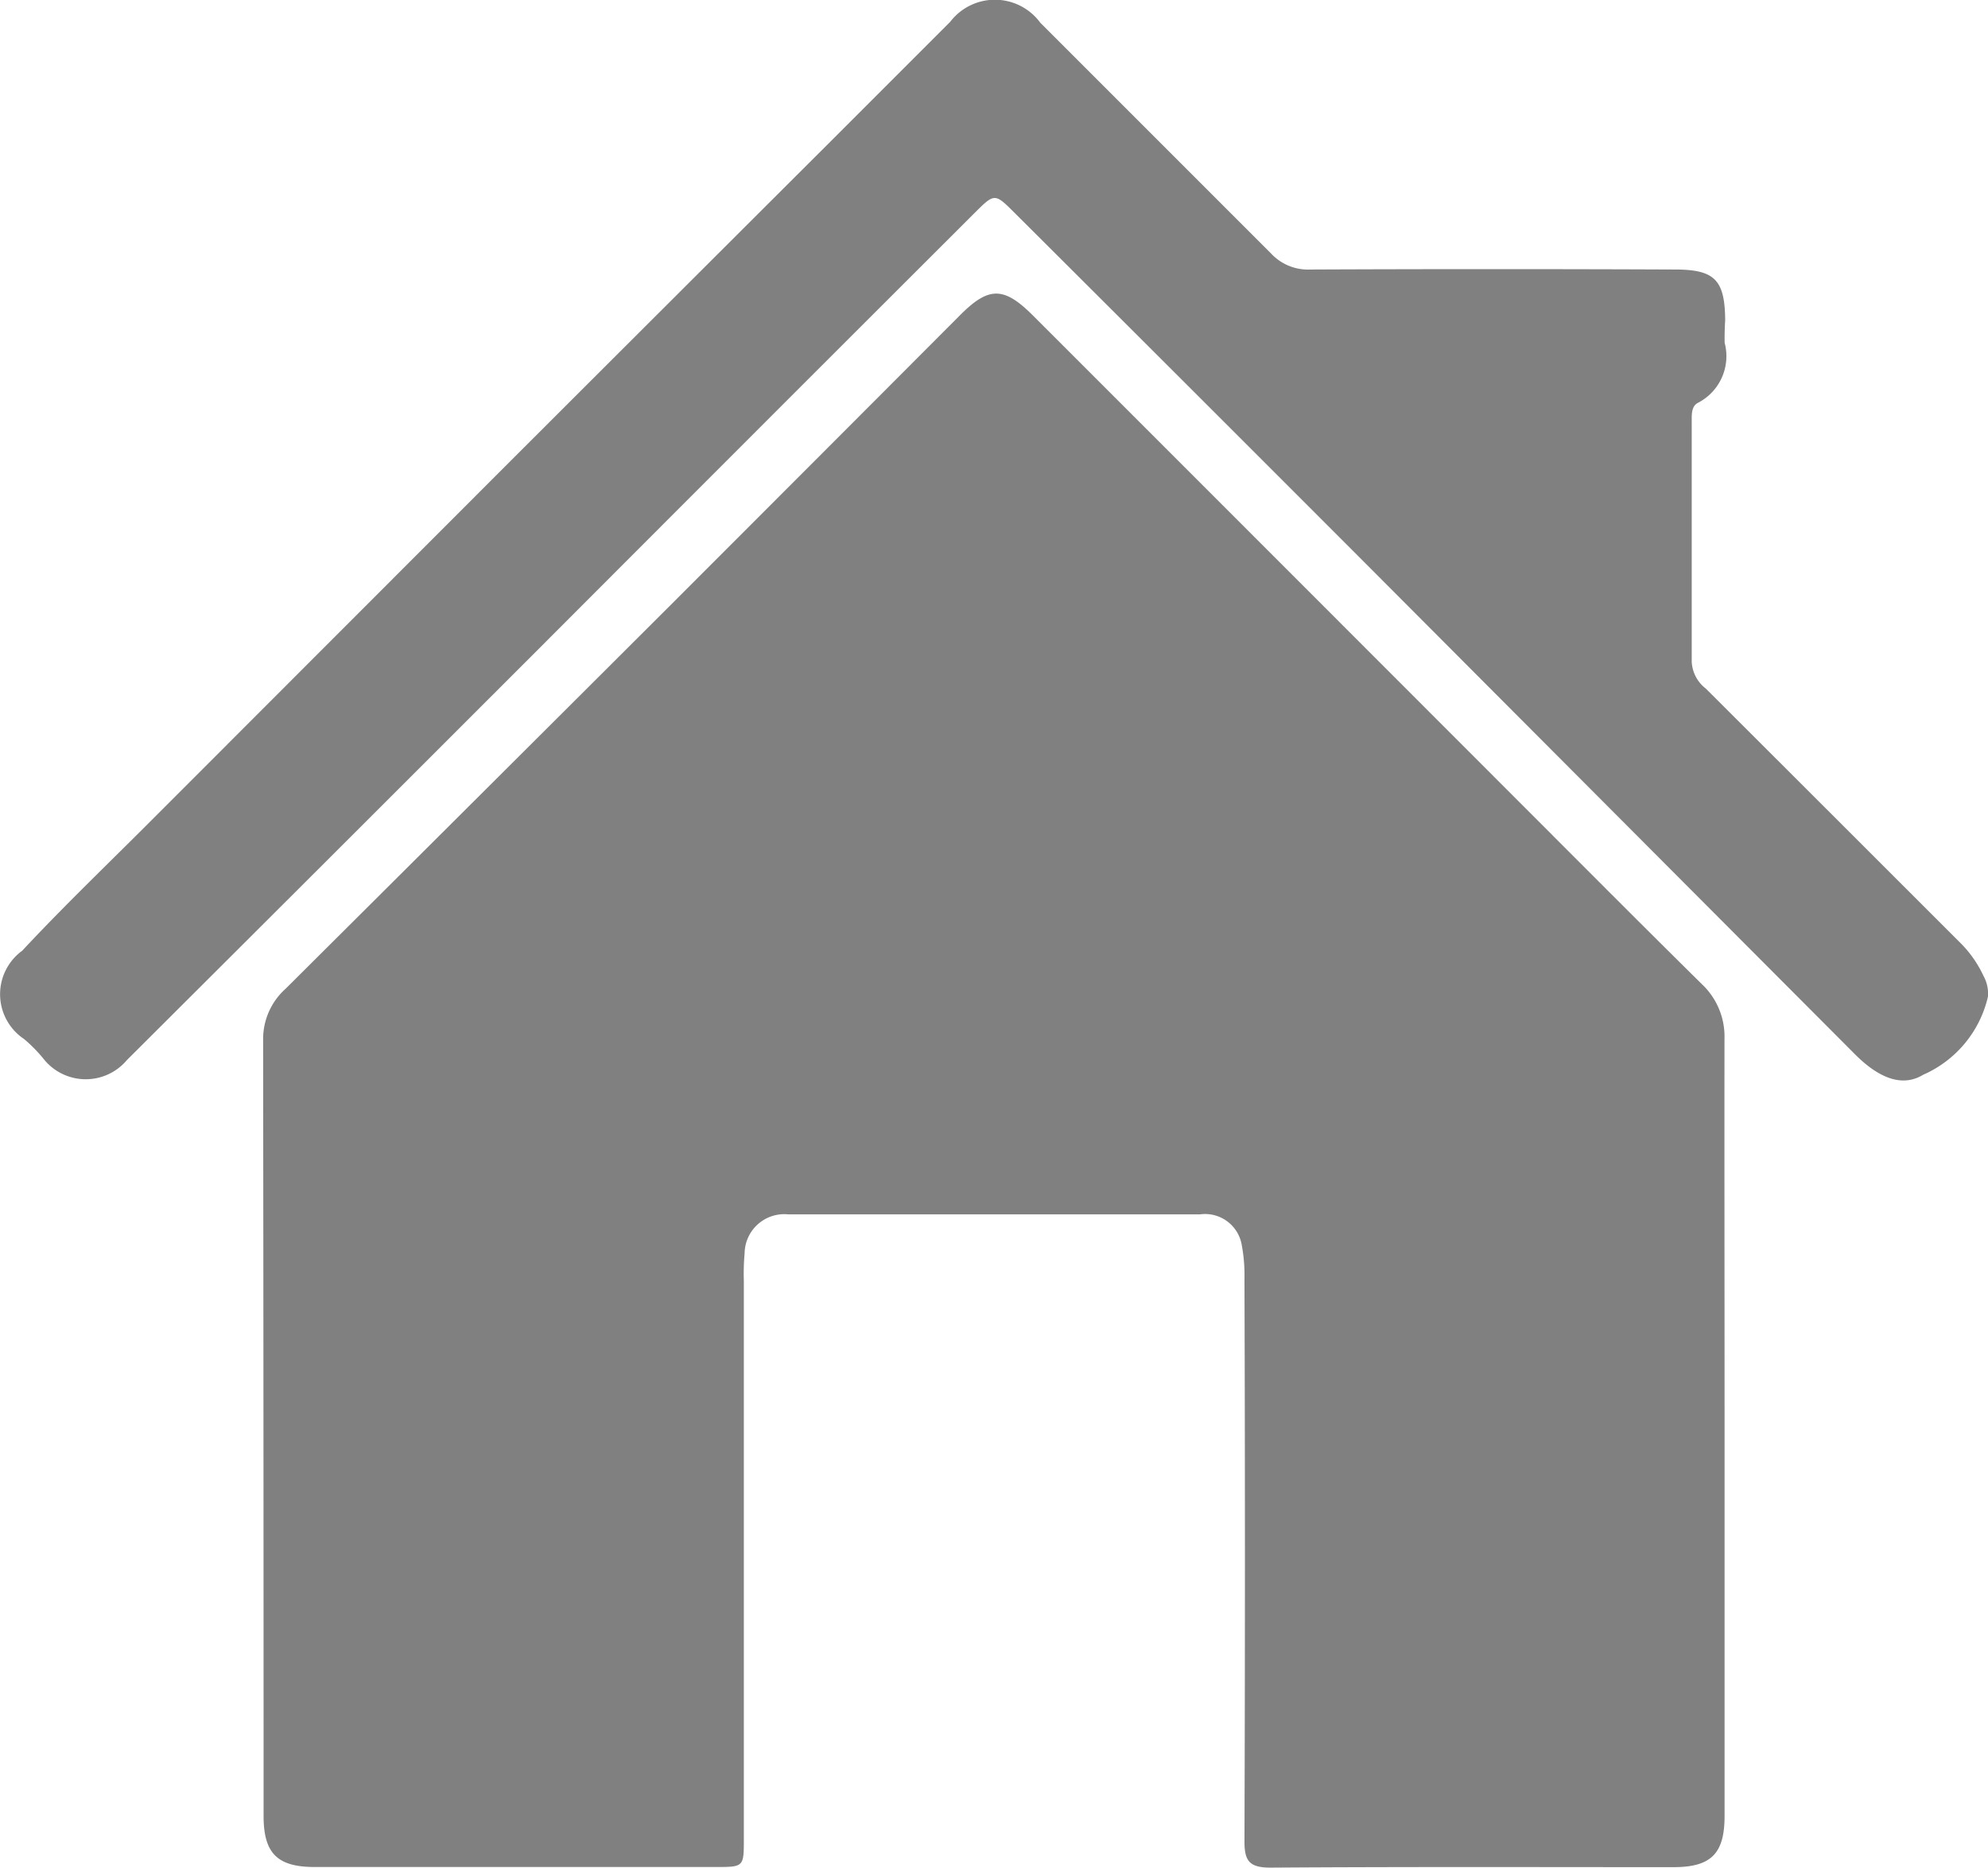 <svg xmlns="http://www.w3.org/2000/svg" width="25.847" height="24.281"><g data-name="组 9" transform="translate(-1069.104 -679.817)" fill="gray"><path data-name="路径 13" d="M1091.526 698.406v5.021c0 .488-.174.664-.661.665-1.747 0-3.495-.006-5.242.006-.274 0-.34-.085-.339-.344q.012-3.656 0-7.311a2.133 2.133 0 0 0-.035-.438.484.484 0 0 0-.544-.4h-5.352a.516.516 0 0 0-.568.507 3.044 3.044 0 0 0-.01.358v7.256c0 .361 0 .364-.364.364h-5.214c-.488 0-.666-.178-.666-.664q0-5.049-.006-10.1a.877.877 0 0 1 .293-.655q2.492-2.48 4.979-4.962 1.9-1.9 3.795-3.8c.37-.37.566-.367.945.013q3.157 3.156 6.313 6.315c.792.792 1.582 1.587 2.38 2.374a.937.937 0 0 1 .295.713c-.002 1.698.001 3.39.001 5.082z"/><path data-name="路径 14" d="M1091.527 684.273a.682.682 0 0 1-.345.78c-.09.044-.083.157-.083.25v3.117a.468.468 0 0 0 .184.35q1.647 1.644 3.293 3.29a1.492 1.492 0 0 1 .317.446.482.482 0 0 1 .058.266 1.469 1.469 0 0 1-.843 1.018c-.312.19-.636-.016-.884-.264l-6.382-6.4q-2.268-2.271-4.541-4.536c-.26-.259-.263-.266-.516-.014q-2.8 2.795-5.591 5.591-2.717 2.718-5.439 5.431a.7.7 0 0 1-1.089-.02 1.876 1.876 0 0 0-.251-.254.7.7 0 0 1-.022-1.147c.544-.583 1.121-1.135 1.685-1.7l4.651-4.654q2.114-2.112 4.228-4.221l1.5-1.5a.732.732 0 0 1 1.172.01l3 3a.656.656 0 0 0 .51.209q2.373-.01 4.744 0c.519 0 .647.139.651.66a3.573 3.573 0 0 0-.007.292z"/></g></svg>